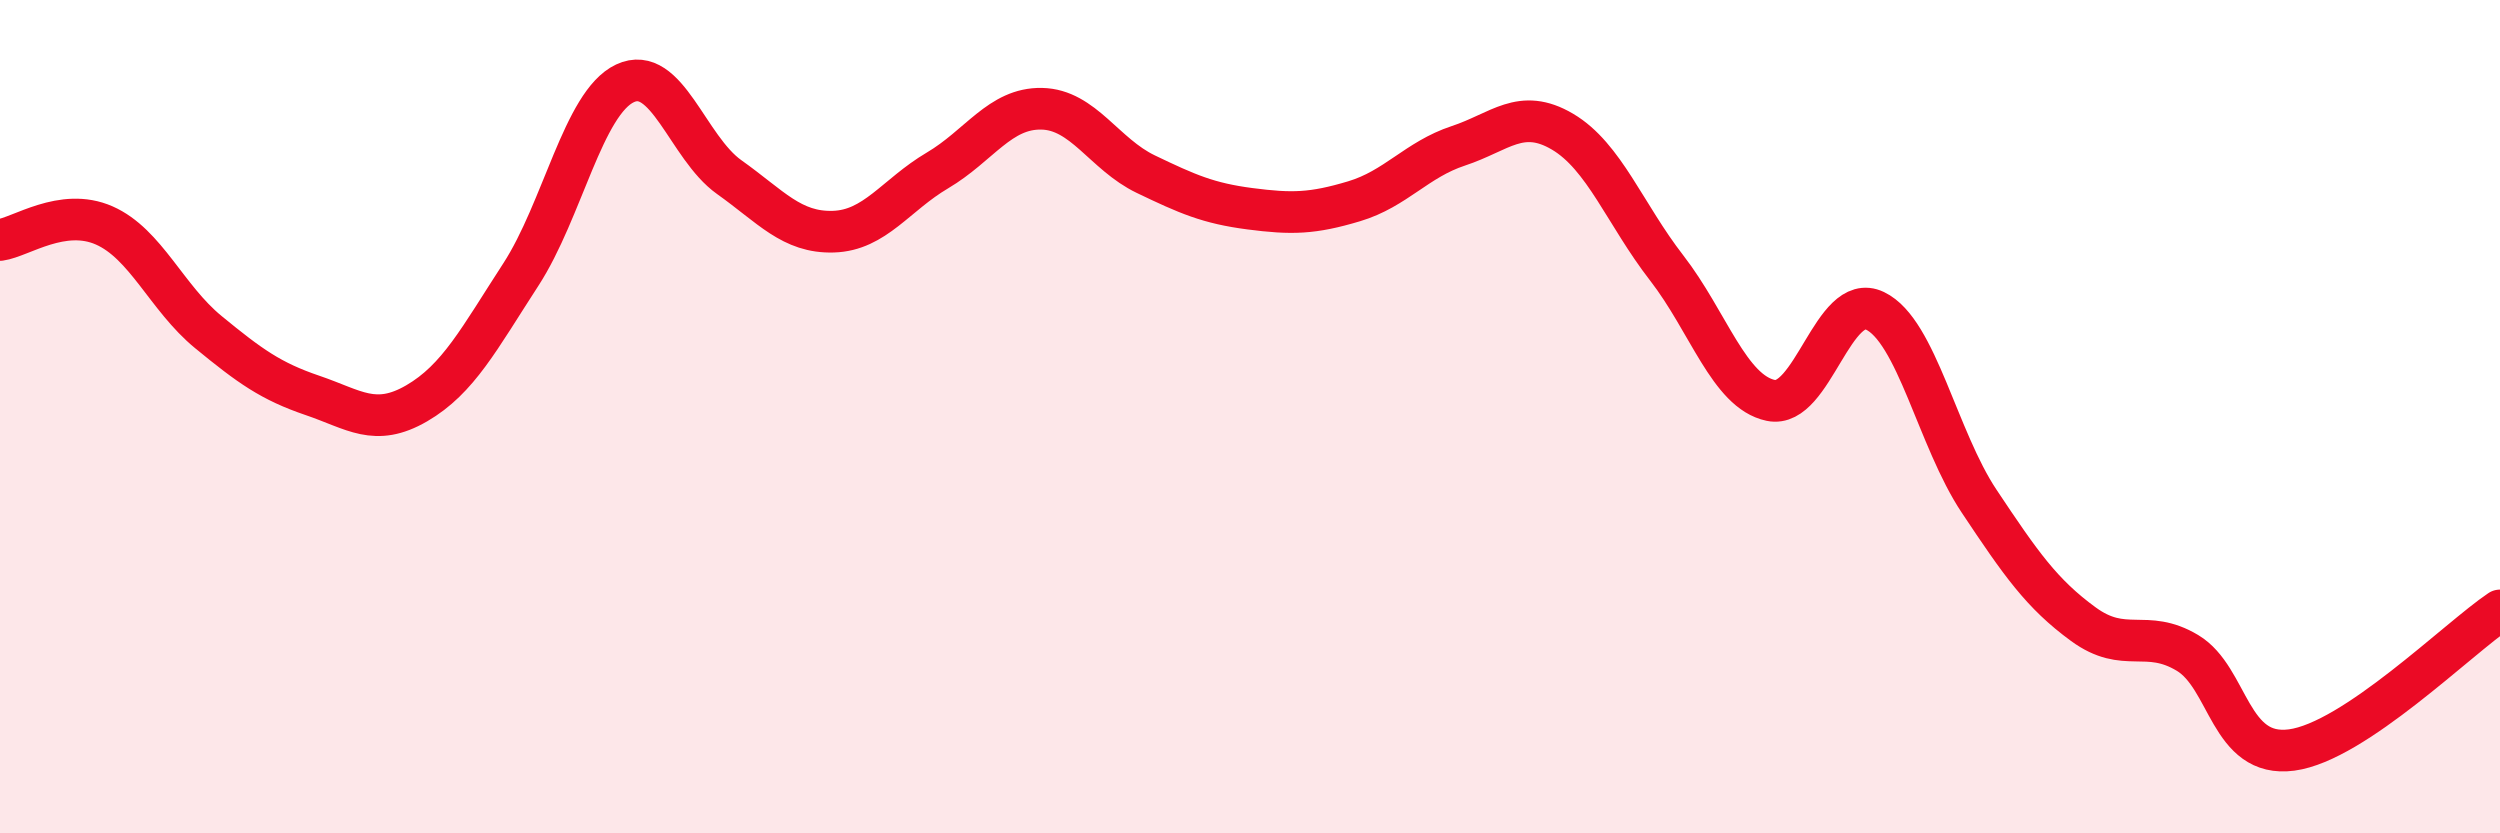 
    <svg width="60" height="20" viewBox="0 0 60 20" xmlns="http://www.w3.org/2000/svg">
      <path
        d="M 0,5.76 C 0.5,5.69 1.5,4.97 2.5,5.41 C 3.5,5.85 4,7.15 5,7.97 C 6,8.79 6.5,9.15 7.5,9.49 C 8.5,9.83 9,10.26 10,9.68 C 11,9.1 11.5,8.13 12.5,6.59 C 13.5,5.05 14,2.47 15,2 C 16,1.53 16.5,3.54 17.5,4.25 C 18.5,4.96 19,5.59 20,5.56 C 21,5.53 21.5,4.68 22.5,4.09 C 23.5,3.5 24,2.59 25,2.61 C 26,2.63 26.5,3.7 27.5,4.18 C 28.5,4.66 29,4.88 30,5.01 C 31,5.14 31.5,5.13 32.5,4.83 C 33.5,4.53 34,3.83 35,3.5 C 36,3.17 36.5,2.57 37.5,3.16 C 38.5,3.75 39,5.14 40,6.43 C 41,7.72 41.5,9.4 42.5,9.61 C 43.5,9.82 44,6.98 45,7.46 C 46,7.94 46.5,10.53 47.5,12.03 C 48.5,13.53 49,14.25 50,14.98 C 51,15.71 51.5,15.07 52.5,15.67 C 53.5,16.27 53.5,18.2 55,18 C 56.5,17.8 59,15.32 60,14.65L60 20L0 20Z"
        fill="#EB0A25"
        opacity="0.1"
        stroke-linecap="round"
        stroke-linejoin="round"
      />
      <path
        d="M 0,5.76 C 0.5,5.69 1.5,4.97 2.5,5.41 C 3.5,5.85 4,7.15 5,7.97 C 6,8.79 6.5,9.15 7.5,9.49 C 8.5,9.83 9,10.26 10,9.68 C 11,9.1 11.5,8.13 12.5,6.59 C 13.5,5.05 14,2.47 15,2 C 16,1.53 16.5,3.54 17.5,4.25 C 18.5,4.96 19,5.59 20,5.56 C 21,5.53 21.5,4.68 22.5,4.09 C 23.5,3.5 24,2.59 25,2.61 C 26,2.63 26.5,3.7 27.5,4.18 C 28.5,4.66 29,4.88 30,5.01 C 31,5.14 31.5,5.13 32.5,4.83 C 33.5,4.53 34,3.83 35,3.5 C 36,3.17 36.5,2.57 37.5,3.16 C 38.5,3.75 39,5.14 40,6.43 C 41,7.72 41.5,9.4 42.5,9.61 C 43.5,9.82 44,6.98 45,7.46 C 46,7.94 46.5,10.53 47.5,12.03 C 48.5,13.53 49,14.25 50,14.98 C 51,15.71 51.5,15.07 52.5,15.67 C 53.5,16.27 53.5,18.2 55,18 C 56.5,17.8 59,15.32 60,14.65"
        stroke="#EB0A25"
        stroke-width="1"
        fill="none"
        stroke-linecap="round"
        stroke-linejoin="round"
      />
    </svg>
  